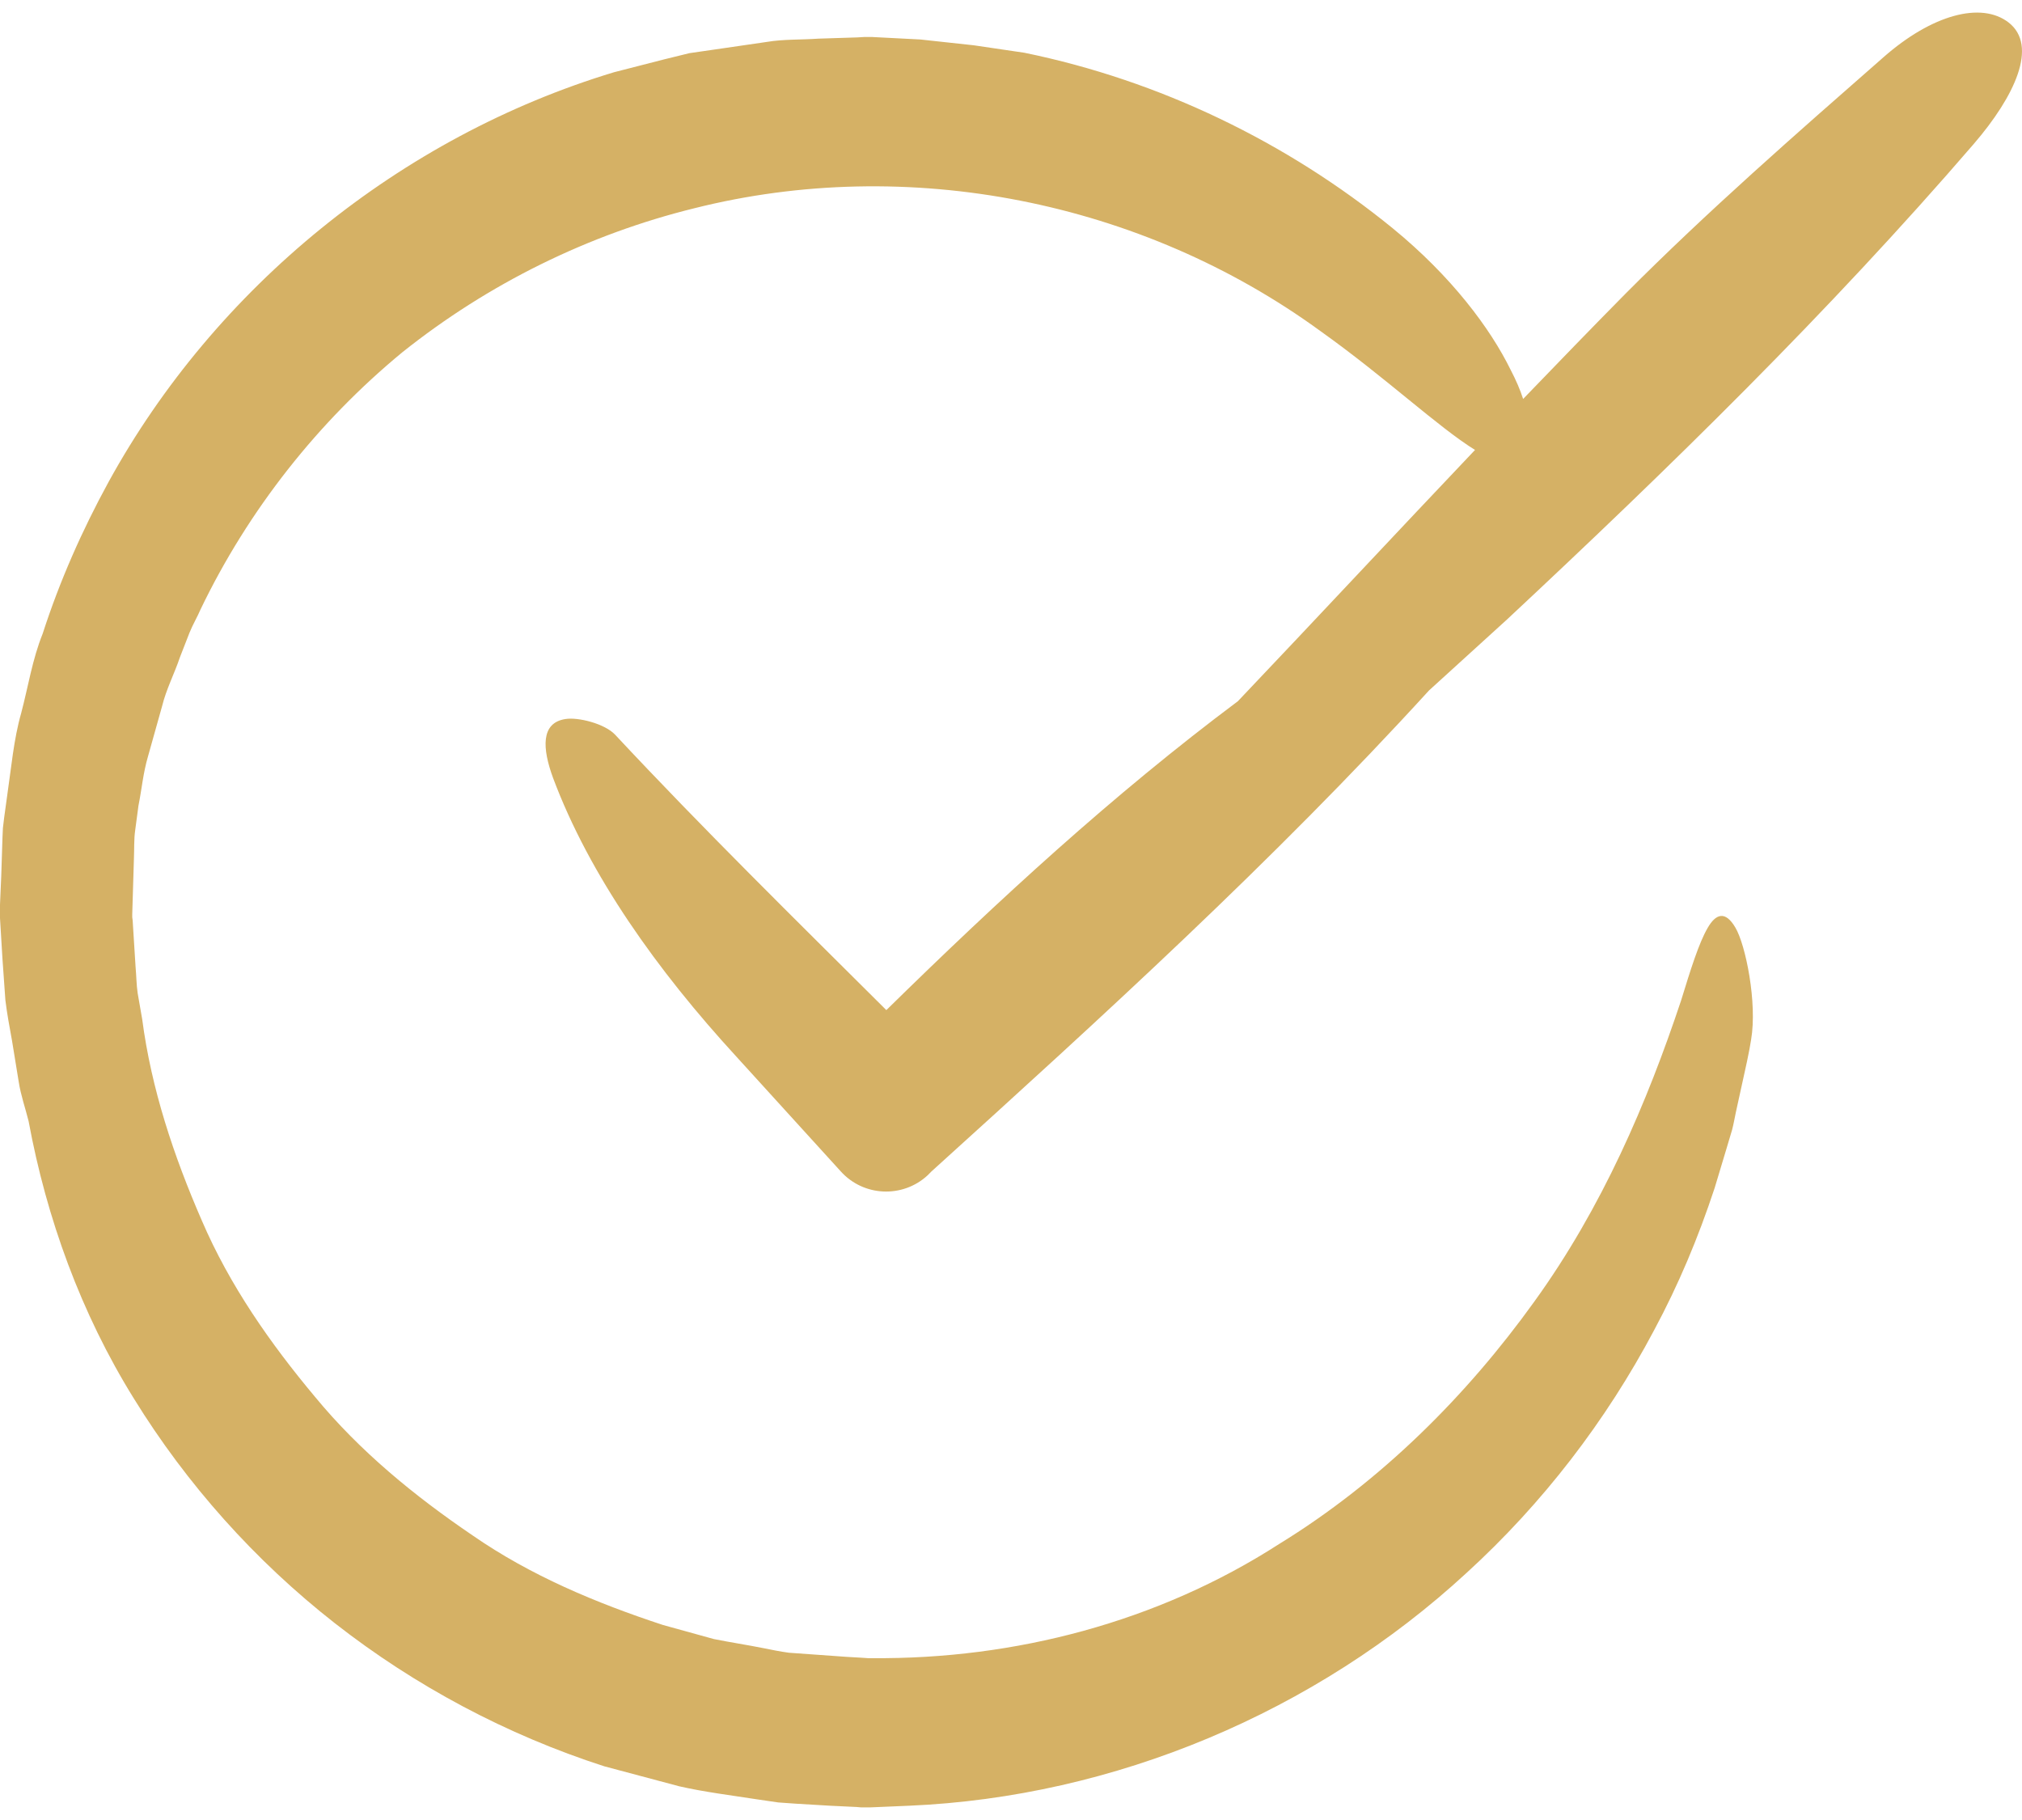 <svg width="80" height="72" viewBox="0 0 80 72" fill="none" xmlns="http://www.w3.org/2000/svg">
    <path d="M4.297 19.063C3.248 20.982 2.362 22.983 1.689 25.067C1.279 26.083 1.115 27.166 0.837 28.216C0.541 29.249 0.443 30.397 0.279 31.513L0.164 32.349L0.115 32.759L0.098 33.136L0.049 34.662L0.016 35.416L0 35.794V36.319L0.098 37.942L0.213 39.566C0.279 40.107 0.377 40.632 0.476 41.173L0.738 42.781C0.82 43.322 1.001 43.831 1.132 44.356C1.837 48.177 3.198 51.95 5.298 55.329C7.381 58.708 10.087 61.742 13.253 64.219C16.419 66.695 20.044 68.631 23.915 69.878L26.867 70.665C27.867 70.894 28.95 71.026 30 71.19L30.787 71.305L31.476 71.354L32.854 71.436L33.543 71.469L33.887 71.485L34.068 71.501H34.428L35.954 71.436C44.089 71.091 52.061 67.729 58.031 62.218C61.033 59.478 63.543 56.215 65.445 52.622C66.413 50.818 67.184 48.981 67.84 46.996L68.299 45.471L68.529 44.7C68.594 44.454 68.627 44.241 68.677 44.011L68.972 42.666L69.119 41.994L69.152 41.83L69.218 41.502L69.283 41.124C69.529 39.681 69.07 37.385 68.66 36.696C68.266 36.023 67.889 36.138 67.561 36.712C67.217 37.303 66.889 38.352 66.511 39.583C65.166 43.617 63.395 47.767 60.705 51.491C58.031 55.214 54.636 58.609 50.601 61.086C45.812 64.17 40.136 65.646 34.511 65.597H34.33L34.084 65.58L33.51 65.547L32.362 65.465L31.214 65.383C30.853 65.334 30.541 65.269 30.213 65.203C29.557 65.072 28.901 64.973 28.245 64.842L26.227 64.284C23.587 63.415 20.995 62.333 18.699 60.742C16.402 59.183 14.237 57.412 12.466 55.263C10.694 53.147 9.087 50.851 7.988 48.292C6.873 45.733 5.987 43.076 5.626 40.321L5.446 39.287C5.396 38.943 5.396 38.598 5.364 38.254L5.298 37.204L5.265 36.679L5.249 36.417L5.232 36.286V36.171L5.298 33.989C5.314 33.612 5.298 33.186 5.347 32.858L5.478 31.873C5.61 31.217 5.659 30.594 5.856 29.922L6.413 27.937C6.577 27.264 6.905 26.641 7.119 26.001L7.496 25.034C7.627 24.706 7.808 24.41 7.939 24.099C9.825 20.179 12.581 16.685 15.927 13.929C19.322 11.223 23.275 9.271 27.474 8.238C35.888 6.122 45.156 7.926 52.258 13.109C54.816 14.93 56.9 16.898 58.359 17.8C55.227 21.097 52.11 24.443 48.977 27.74C44.04 31.431 39.497 35.613 35.068 39.96C31.46 36.368 27.818 32.792 24.341 29.069C23.931 28.626 22.865 28.363 22.373 28.445C21.389 28.593 21.454 29.61 21.881 30.774C23.324 34.629 25.998 38.385 29.131 41.797L33.264 46.34C34.166 47.341 35.708 47.406 36.692 46.504L36.856 46.34C43.614 40.222 50.355 34.088 56.539 27.314L59.622 24.509C66.052 18.506 72.351 12.355 78.091 5.695C79.715 3.809 80.65 1.808 79.469 0.889C78.387 0.053 76.435 0.578 74.516 2.267C71.055 5.302 67.561 8.353 64.314 11.617C62.952 12.994 61.607 14.389 60.262 15.783C60.147 15.422 59.983 15.045 59.77 14.635C58.966 12.994 57.425 10.928 55.095 9.025C50.929 5.63 45.894 3.186 40.53 2.087L38.529 1.792L36.413 1.562L34.511 1.464H34.182L33.92 1.48L33.411 1.496L32.378 1.529C31.689 1.578 31 1.546 30.328 1.66L28.294 1.956L27.277 2.103L26.276 2.349L24.292 2.858C15.828 5.417 8.513 11.387 4.297 19.063Z"
          fill="#D5B165"/>
</svg>
